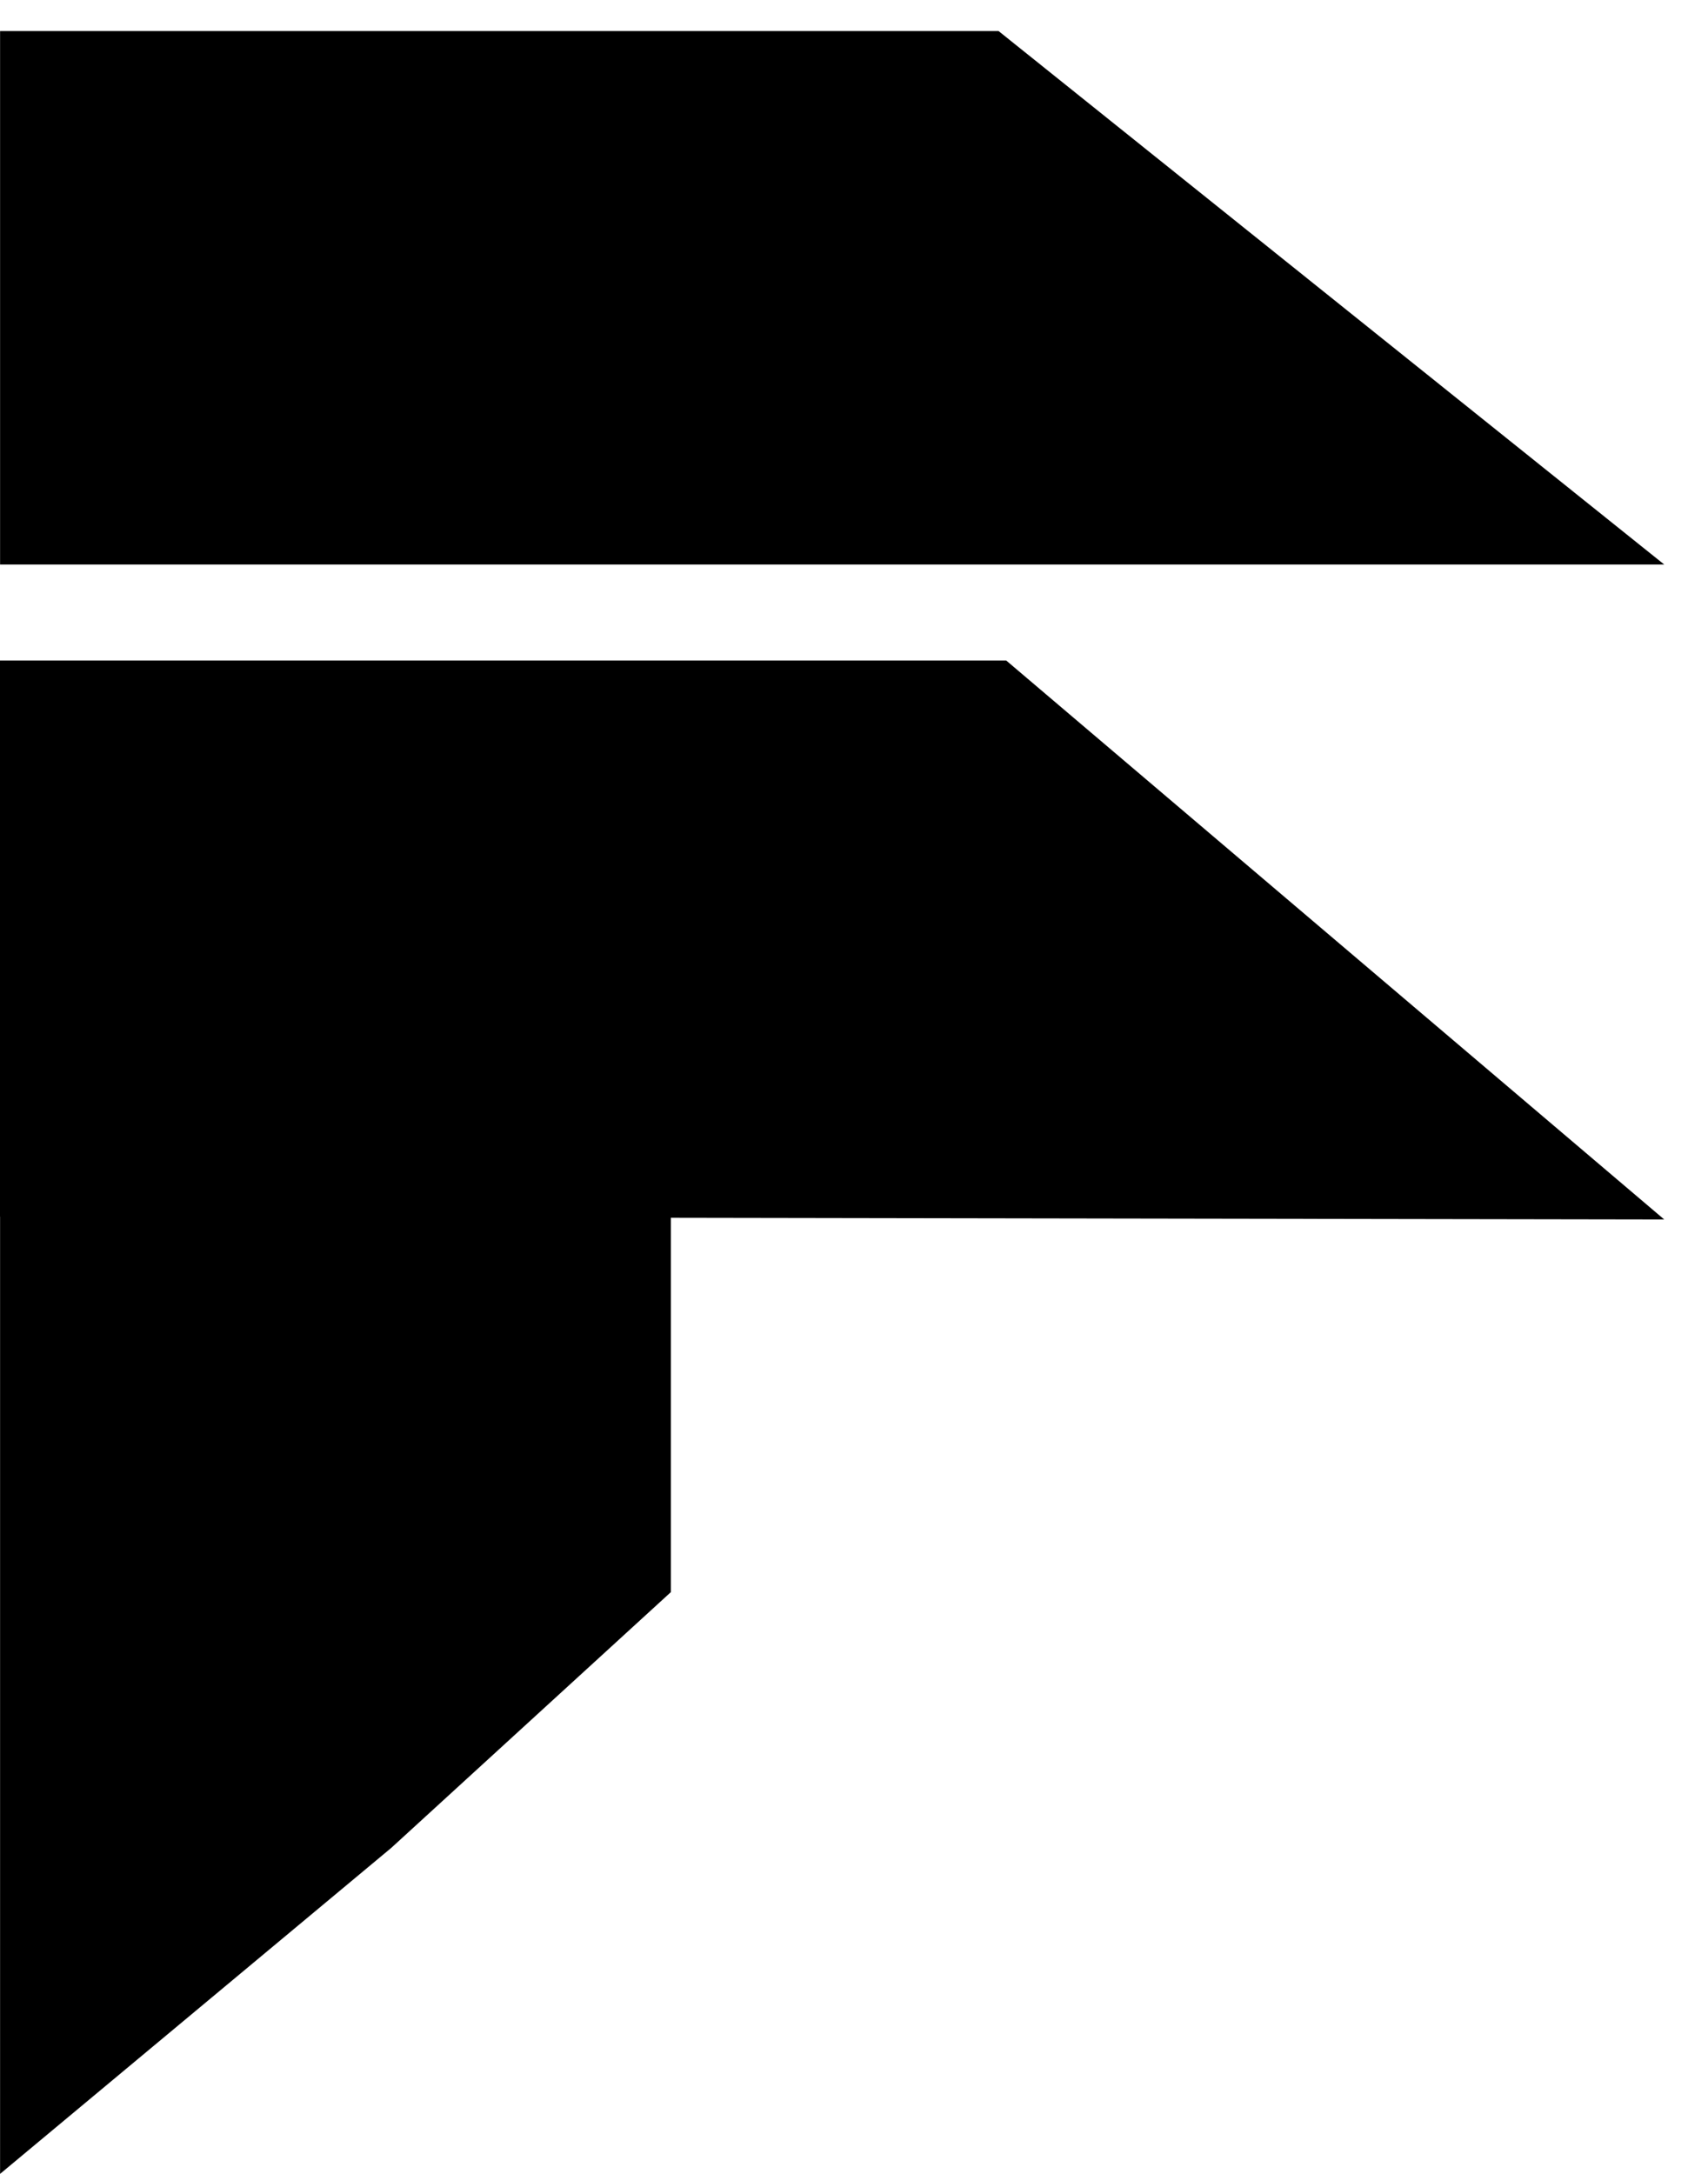 <svg width="22" height="28" viewBox="0 0 22 28" fill="none" xmlns="http://www.w3.org/2000/svg">
<path d="M21.436 7.271H0.001V0.4H12.862L21.436 7.271Z" fill="#000000"/>
<path d="M21.436 15.707L0 15.671V8.507H12.96L21.436 15.707Z" fill="#000000"/>
<path d="M0.001 8.792H8.641V20.507L5.041 23.8L0.001 28V18.707V8.792Z" fill="#000000"/>
</svg>
